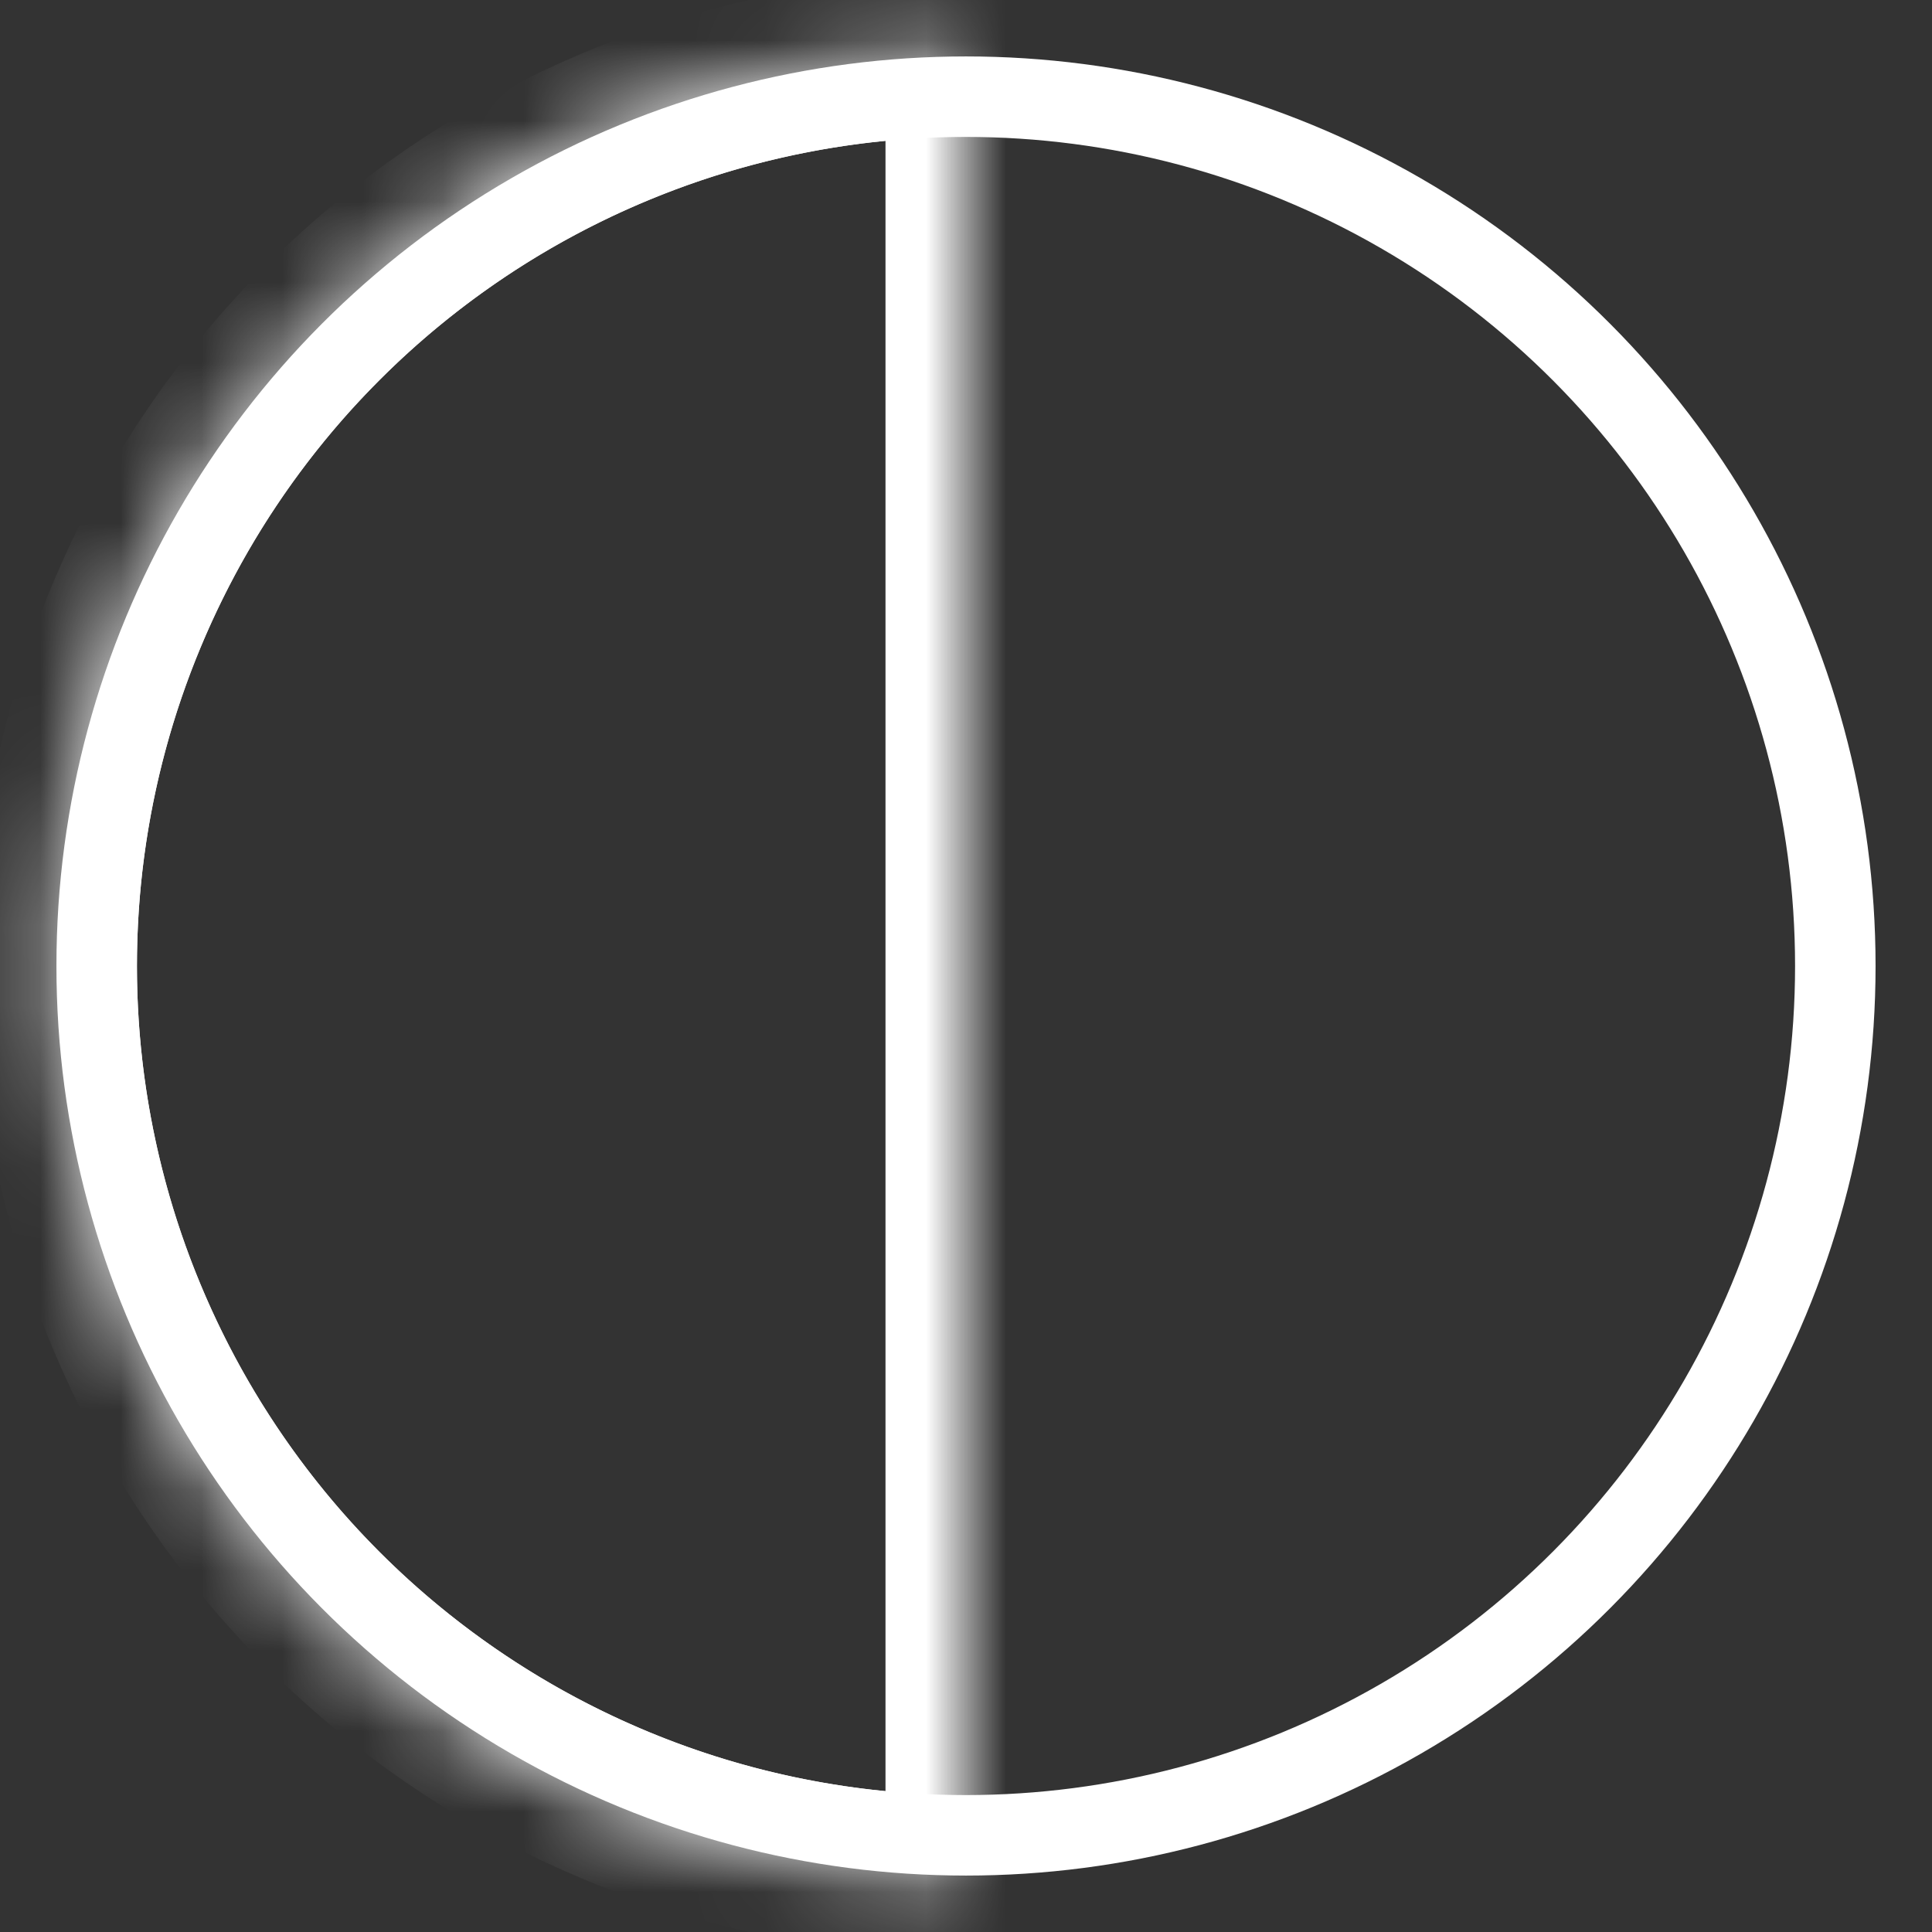 <svg width="24" height="24" viewBox="0 0 24 24" fill="none" xmlns="http://www.w3.org/2000/svg">
<rect x="0" y="0" width="24" height="24" fill="#333333" stroke="none"/>
<circle cx="12" cy="12" r="10.799" stroke="white"/>
<mask id="path-2-inside-1_46_14" fill="white">
<path d="M12 23.299C9.003 23.299 6.13 22.108 4.011 19.989C1.892 17.87 0.701 14.996 0.701 12C0.701 9.003 1.892 6.129 4.011 4.011C6.13 1.892 9.003 0.701 12 0.701L12 12L12 23.299Z"/>
</mask>
<path d="M12 23.299C9.003 23.299 6.13 22.108 4.011 19.989C1.892 17.87 0.701 14.996 0.701 12C0.701 9.003 1.892 6.129 4.011 4.011C6.13 1.892 9.003 0.701 12 0.701L12 12L12 23.299Z" stroke="white" stroke-width="2" mask="url(#path-2-inside-1_46_14)"/>
</svg>
